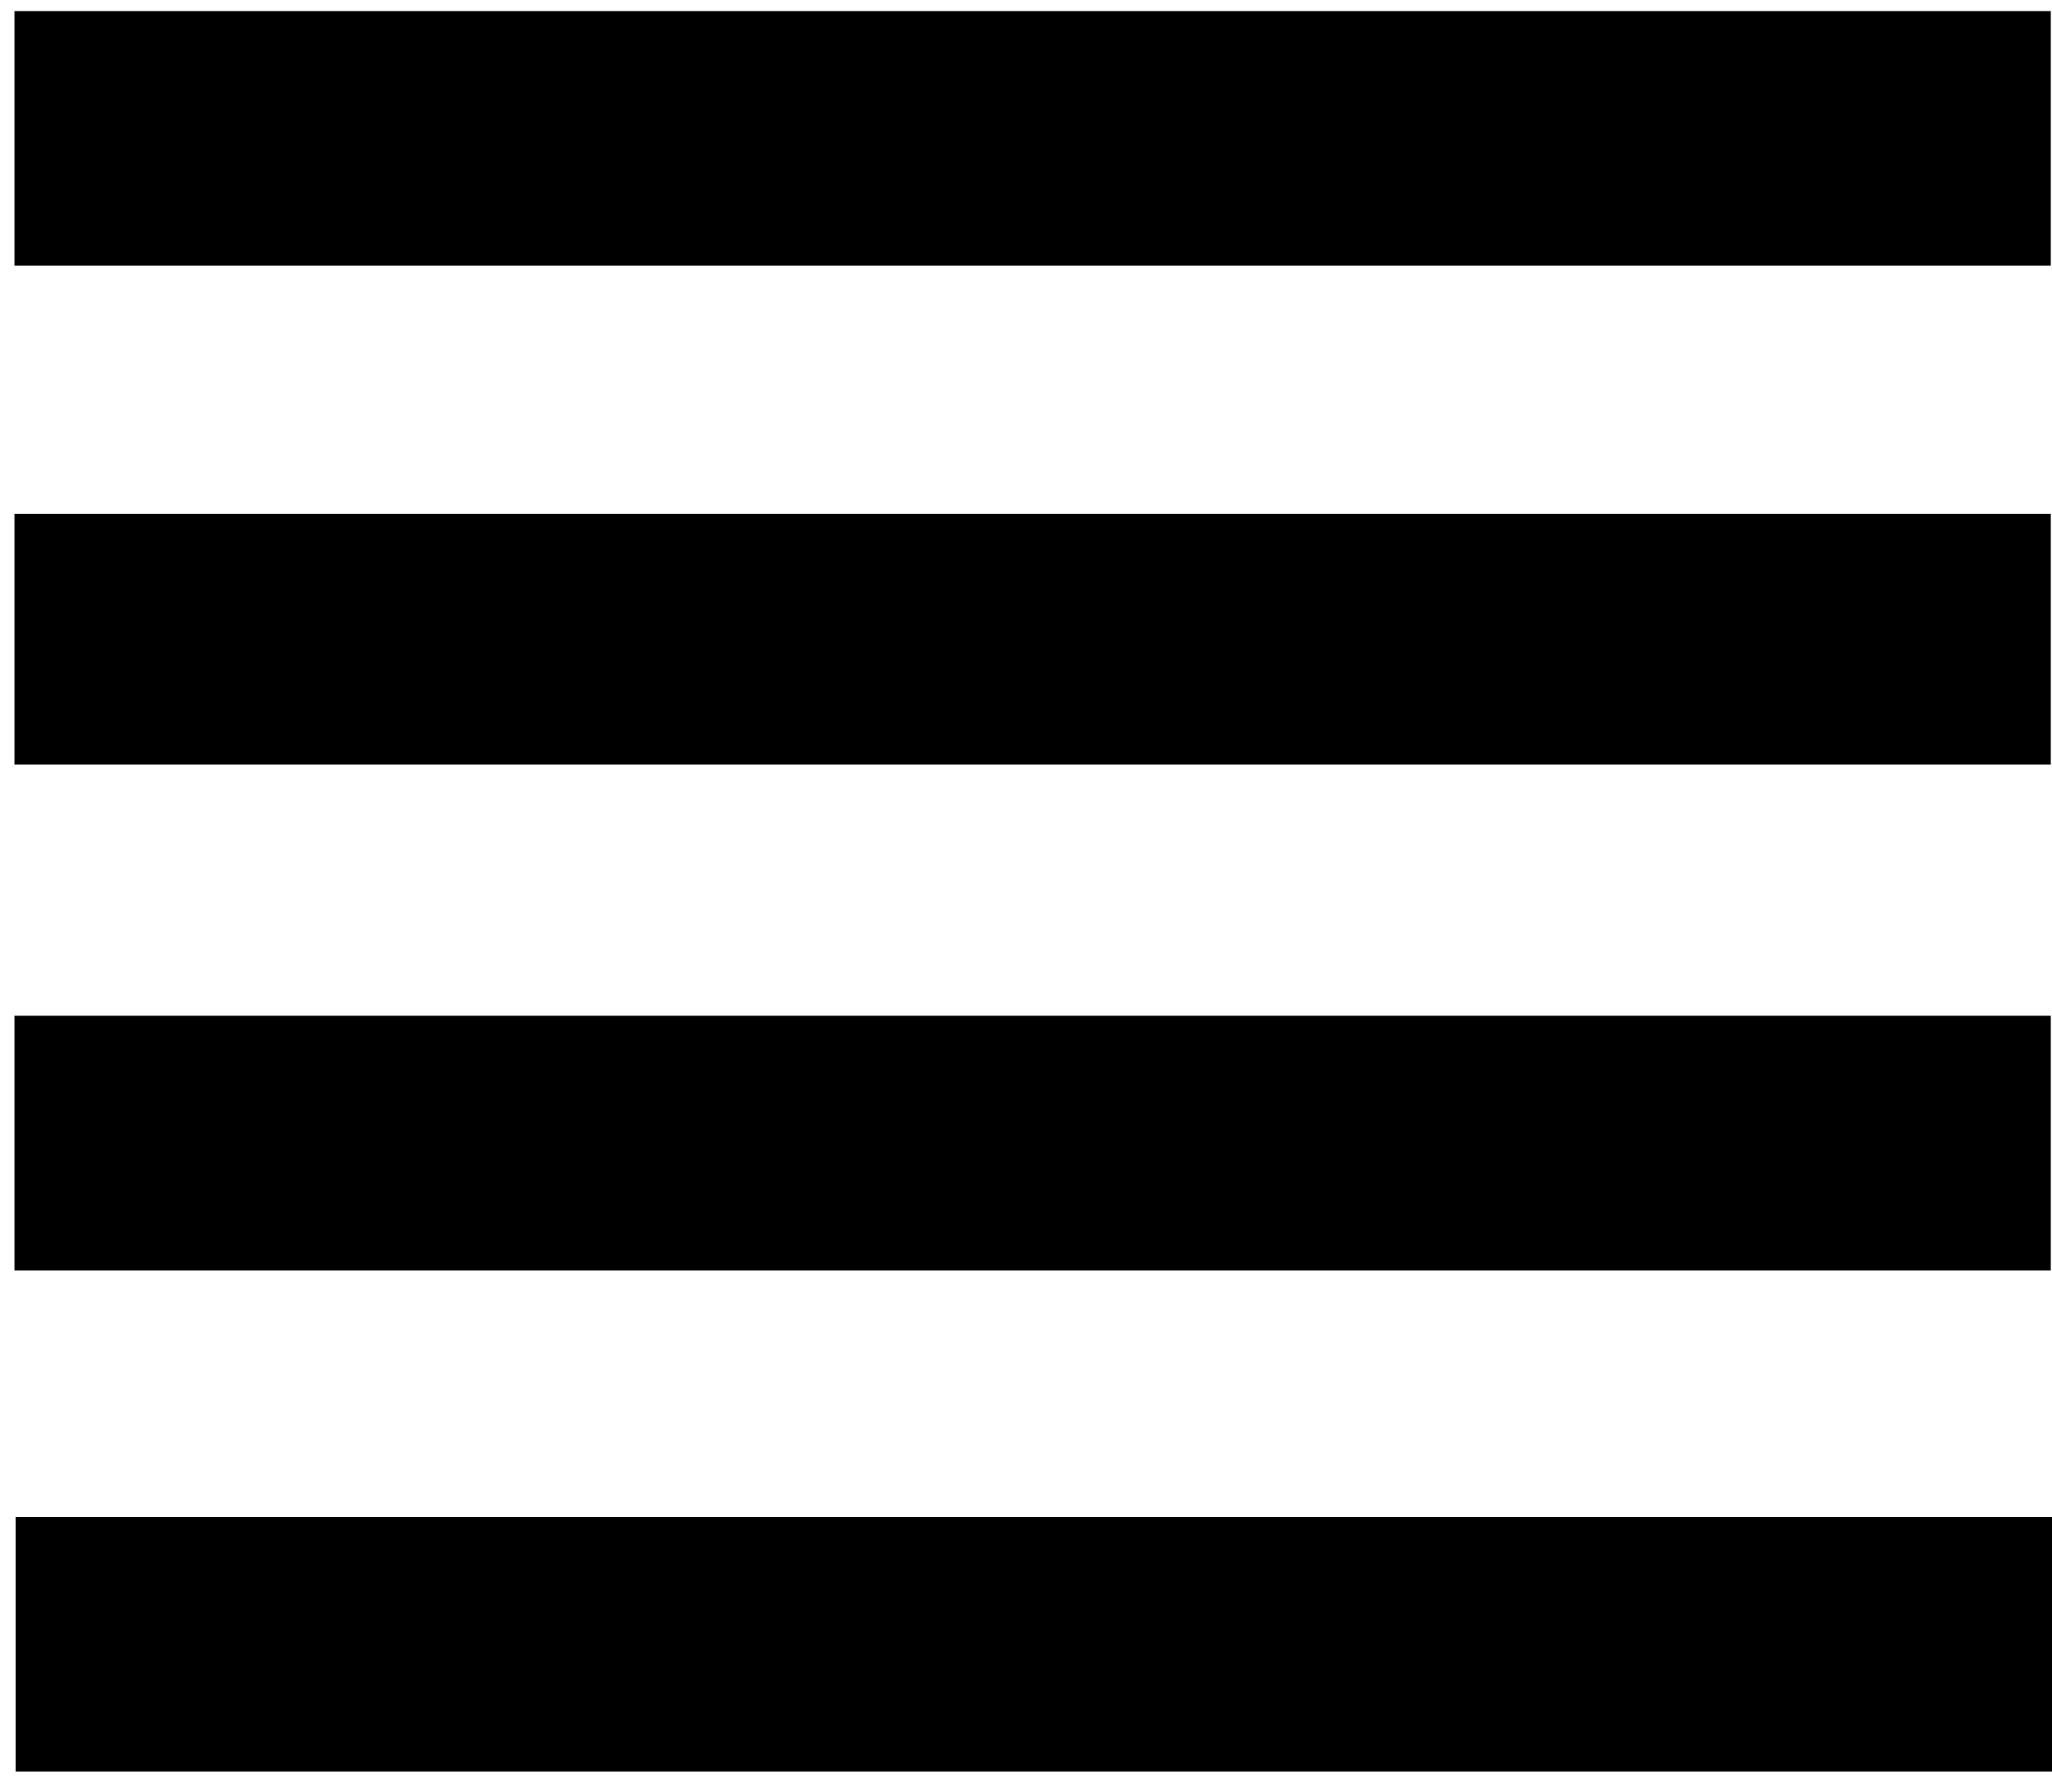 <svg width="71" height="62" viewBox="0 0 71 62" fill="none" xmlns="http://www.w3.org/2000/svg">
<rect x="70.958" y="0.384" width="8.806" height="70.458" transform="rotate(90 70.958 0.384)" fill="black"/>
<rect x="70.958" y="17.776" width="8.677" height="70.458" transform="rotate(90 70.958 17.776)" fill="black"/>
<rect x="70.958" y="35.142" width="8.809" height="70.458" transform="rotate(90 70.958 35.142)" fill="black"/>
<rect x="71" y="52.482" width="8.809" height="70.458" transform="rotate(90 71 52.482)" fill="black"/>
</svg>
